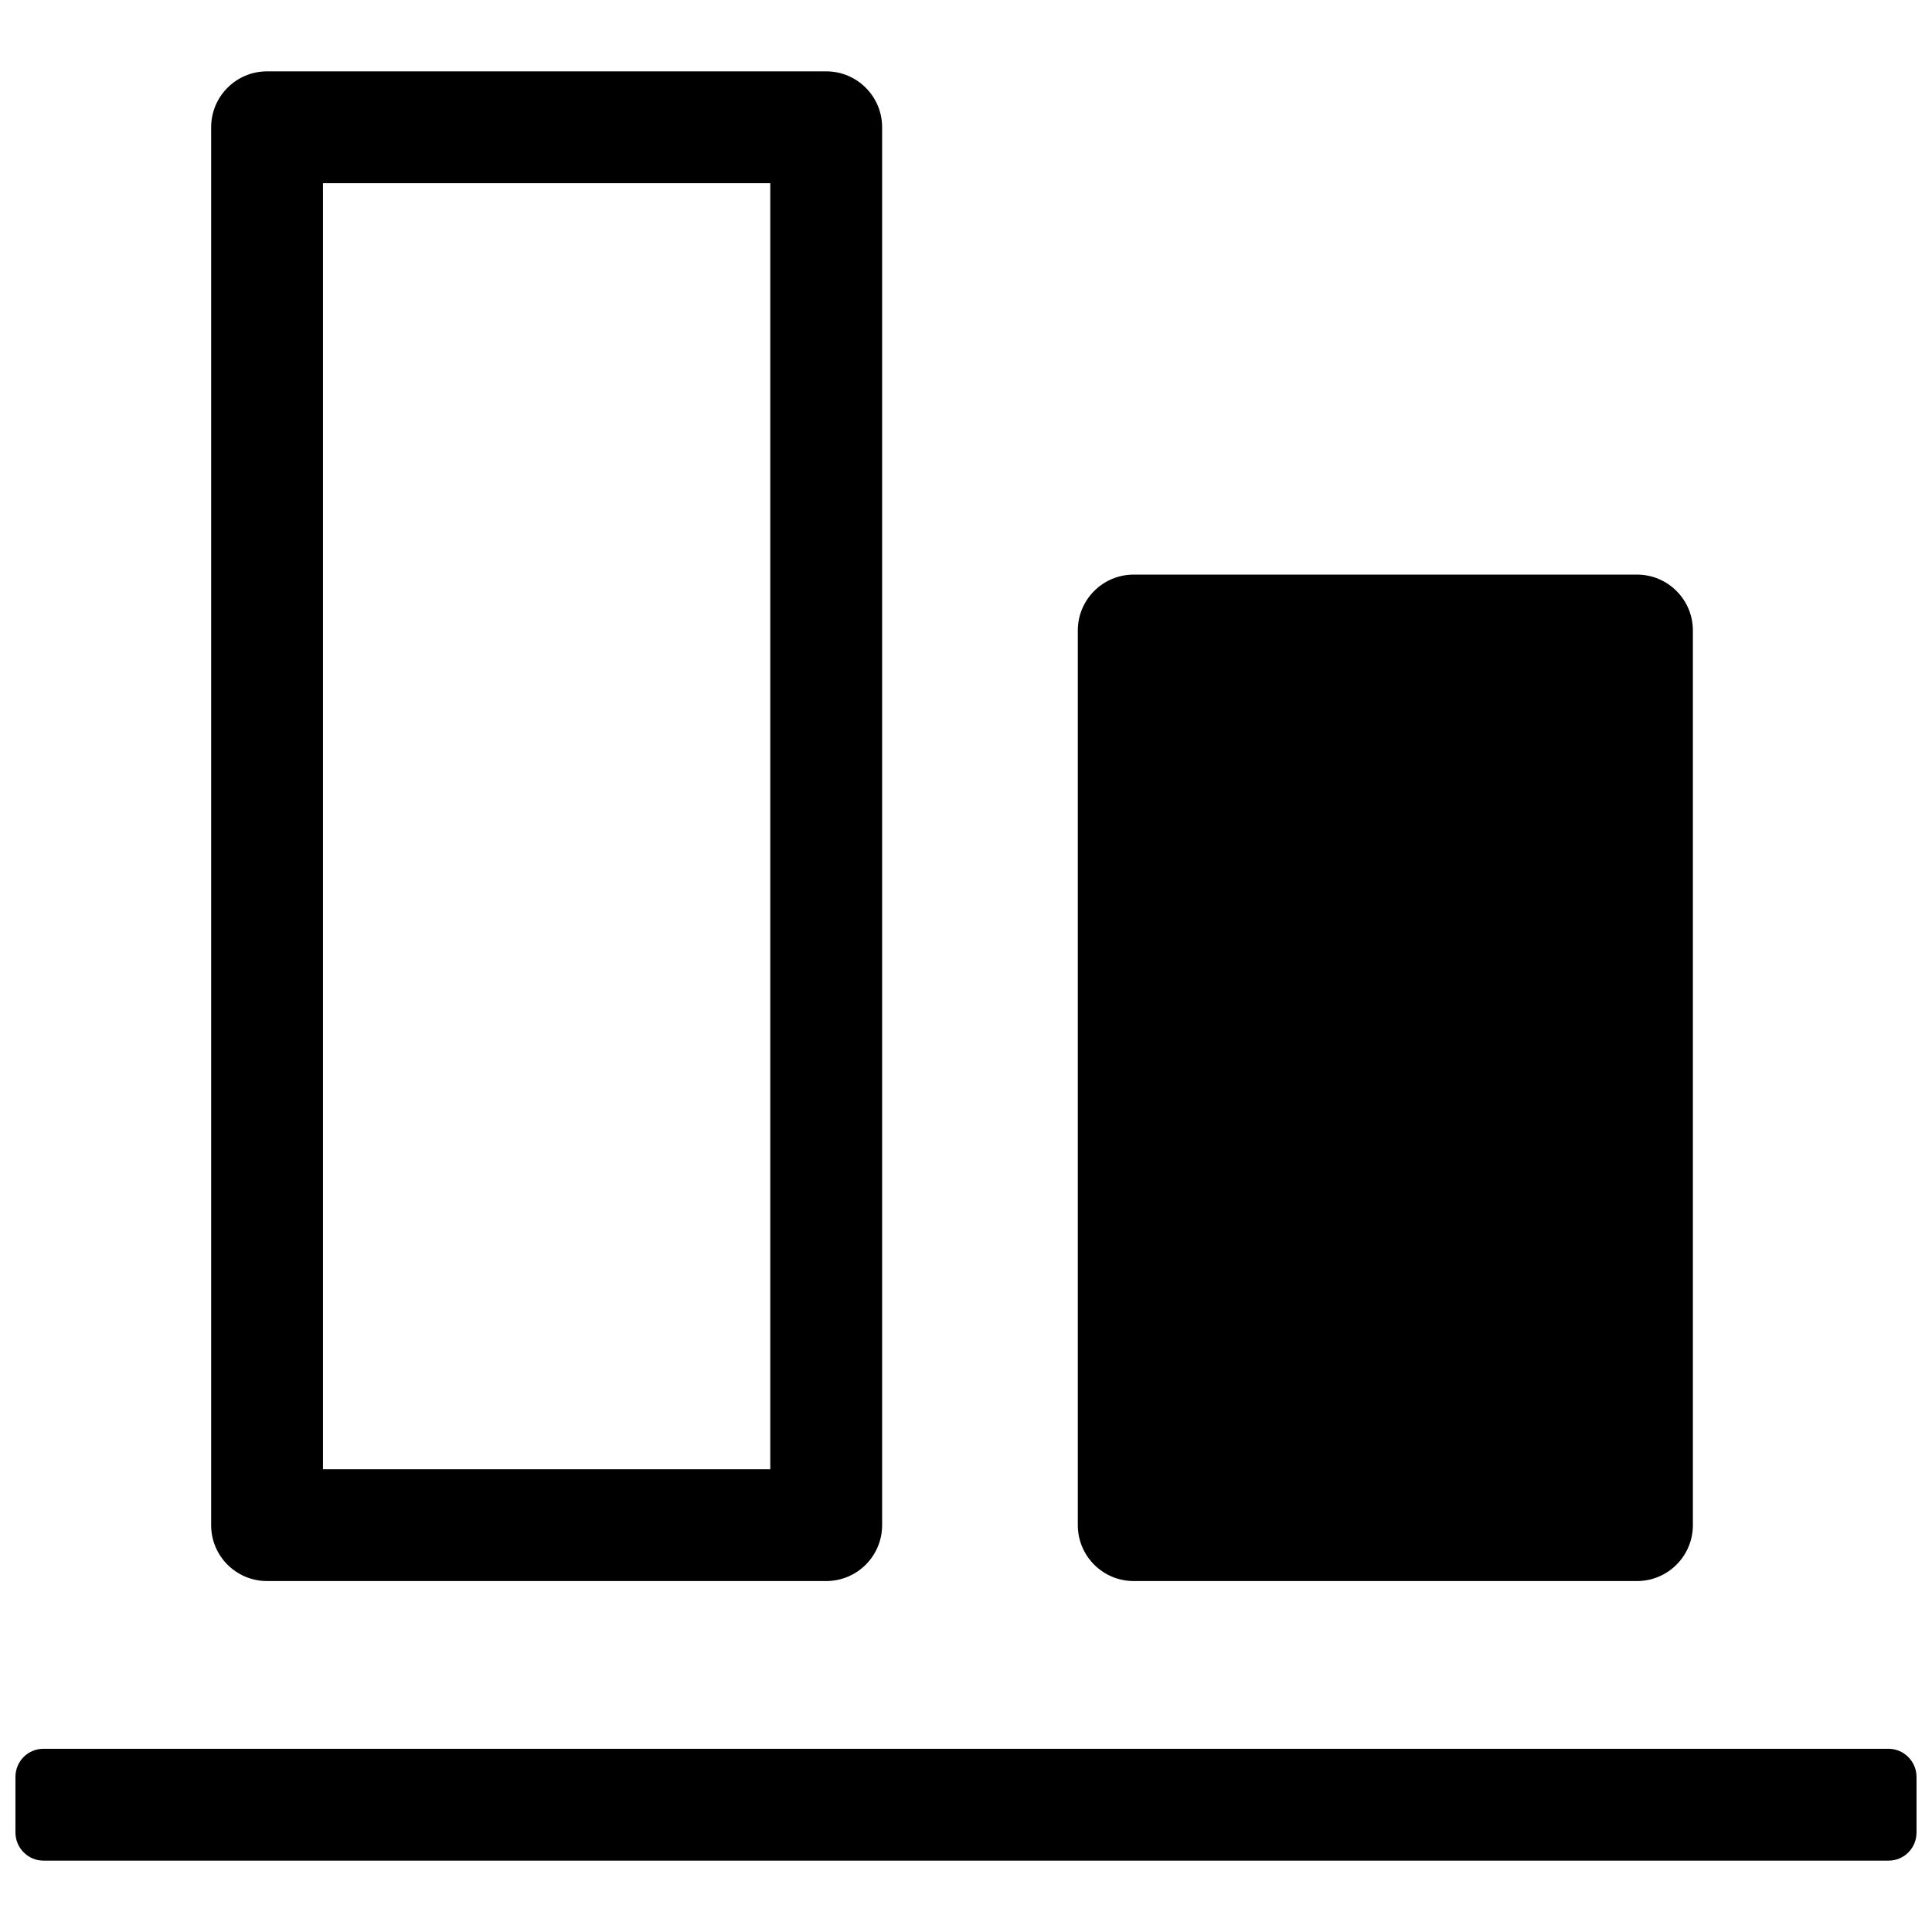 <?xml version="1.0" encoding="UTF-8"?>
<!-- Uploaded to: SVG Repo, www.svgrepo.com, Generator: SVG Repo Mixer Tools -->
<svg width="800px" height="800px" version="1.1" viewBox="144 144 512 512" xmlns="http://www.w3.org/2000/svg">
 <defs>
  <clipPath id="a">
   <path d="m148.09 162h503.81v476h-503.81z"/>
  </clipPath>
 </defs>
 <g clip-path="url(#a)">
  <path d="m592.63 311.09c0-8.184-6.637-14.816-14.82-14.816h-133.36c-8.184 0-14.82 6.633-14.82 14.816v237.09c0 8.184 6.637 14.816 14.82 14.816h133.36c8.184 0 14.82-6.633 14.82-14.816zm59.27 303.84c0-4.133-3.348-7.481-7.414-7.481h-488.98c-4.094 0-7.414 3.285-7.414 7.481v14.676c0 4.133 3.352 7.481 7.414 7.481h488.98c4.094 0 7.414-3.285 7.414-7.481zm-274.13-437.2c0-8.184-6.637-14.82-14.82-14.82h-148.18c-8.184 0-14.816 6.637-14.816 14.82v370.45c0 8.184 6.633 14.816 14.816 14.816h148.18c8.184 0 14.82-6.633 14.82-14.816zm-29.637 355.63h-118.54v-340.81h118.54z" fill-rule="evenodd"/>
 </g>
</svg>